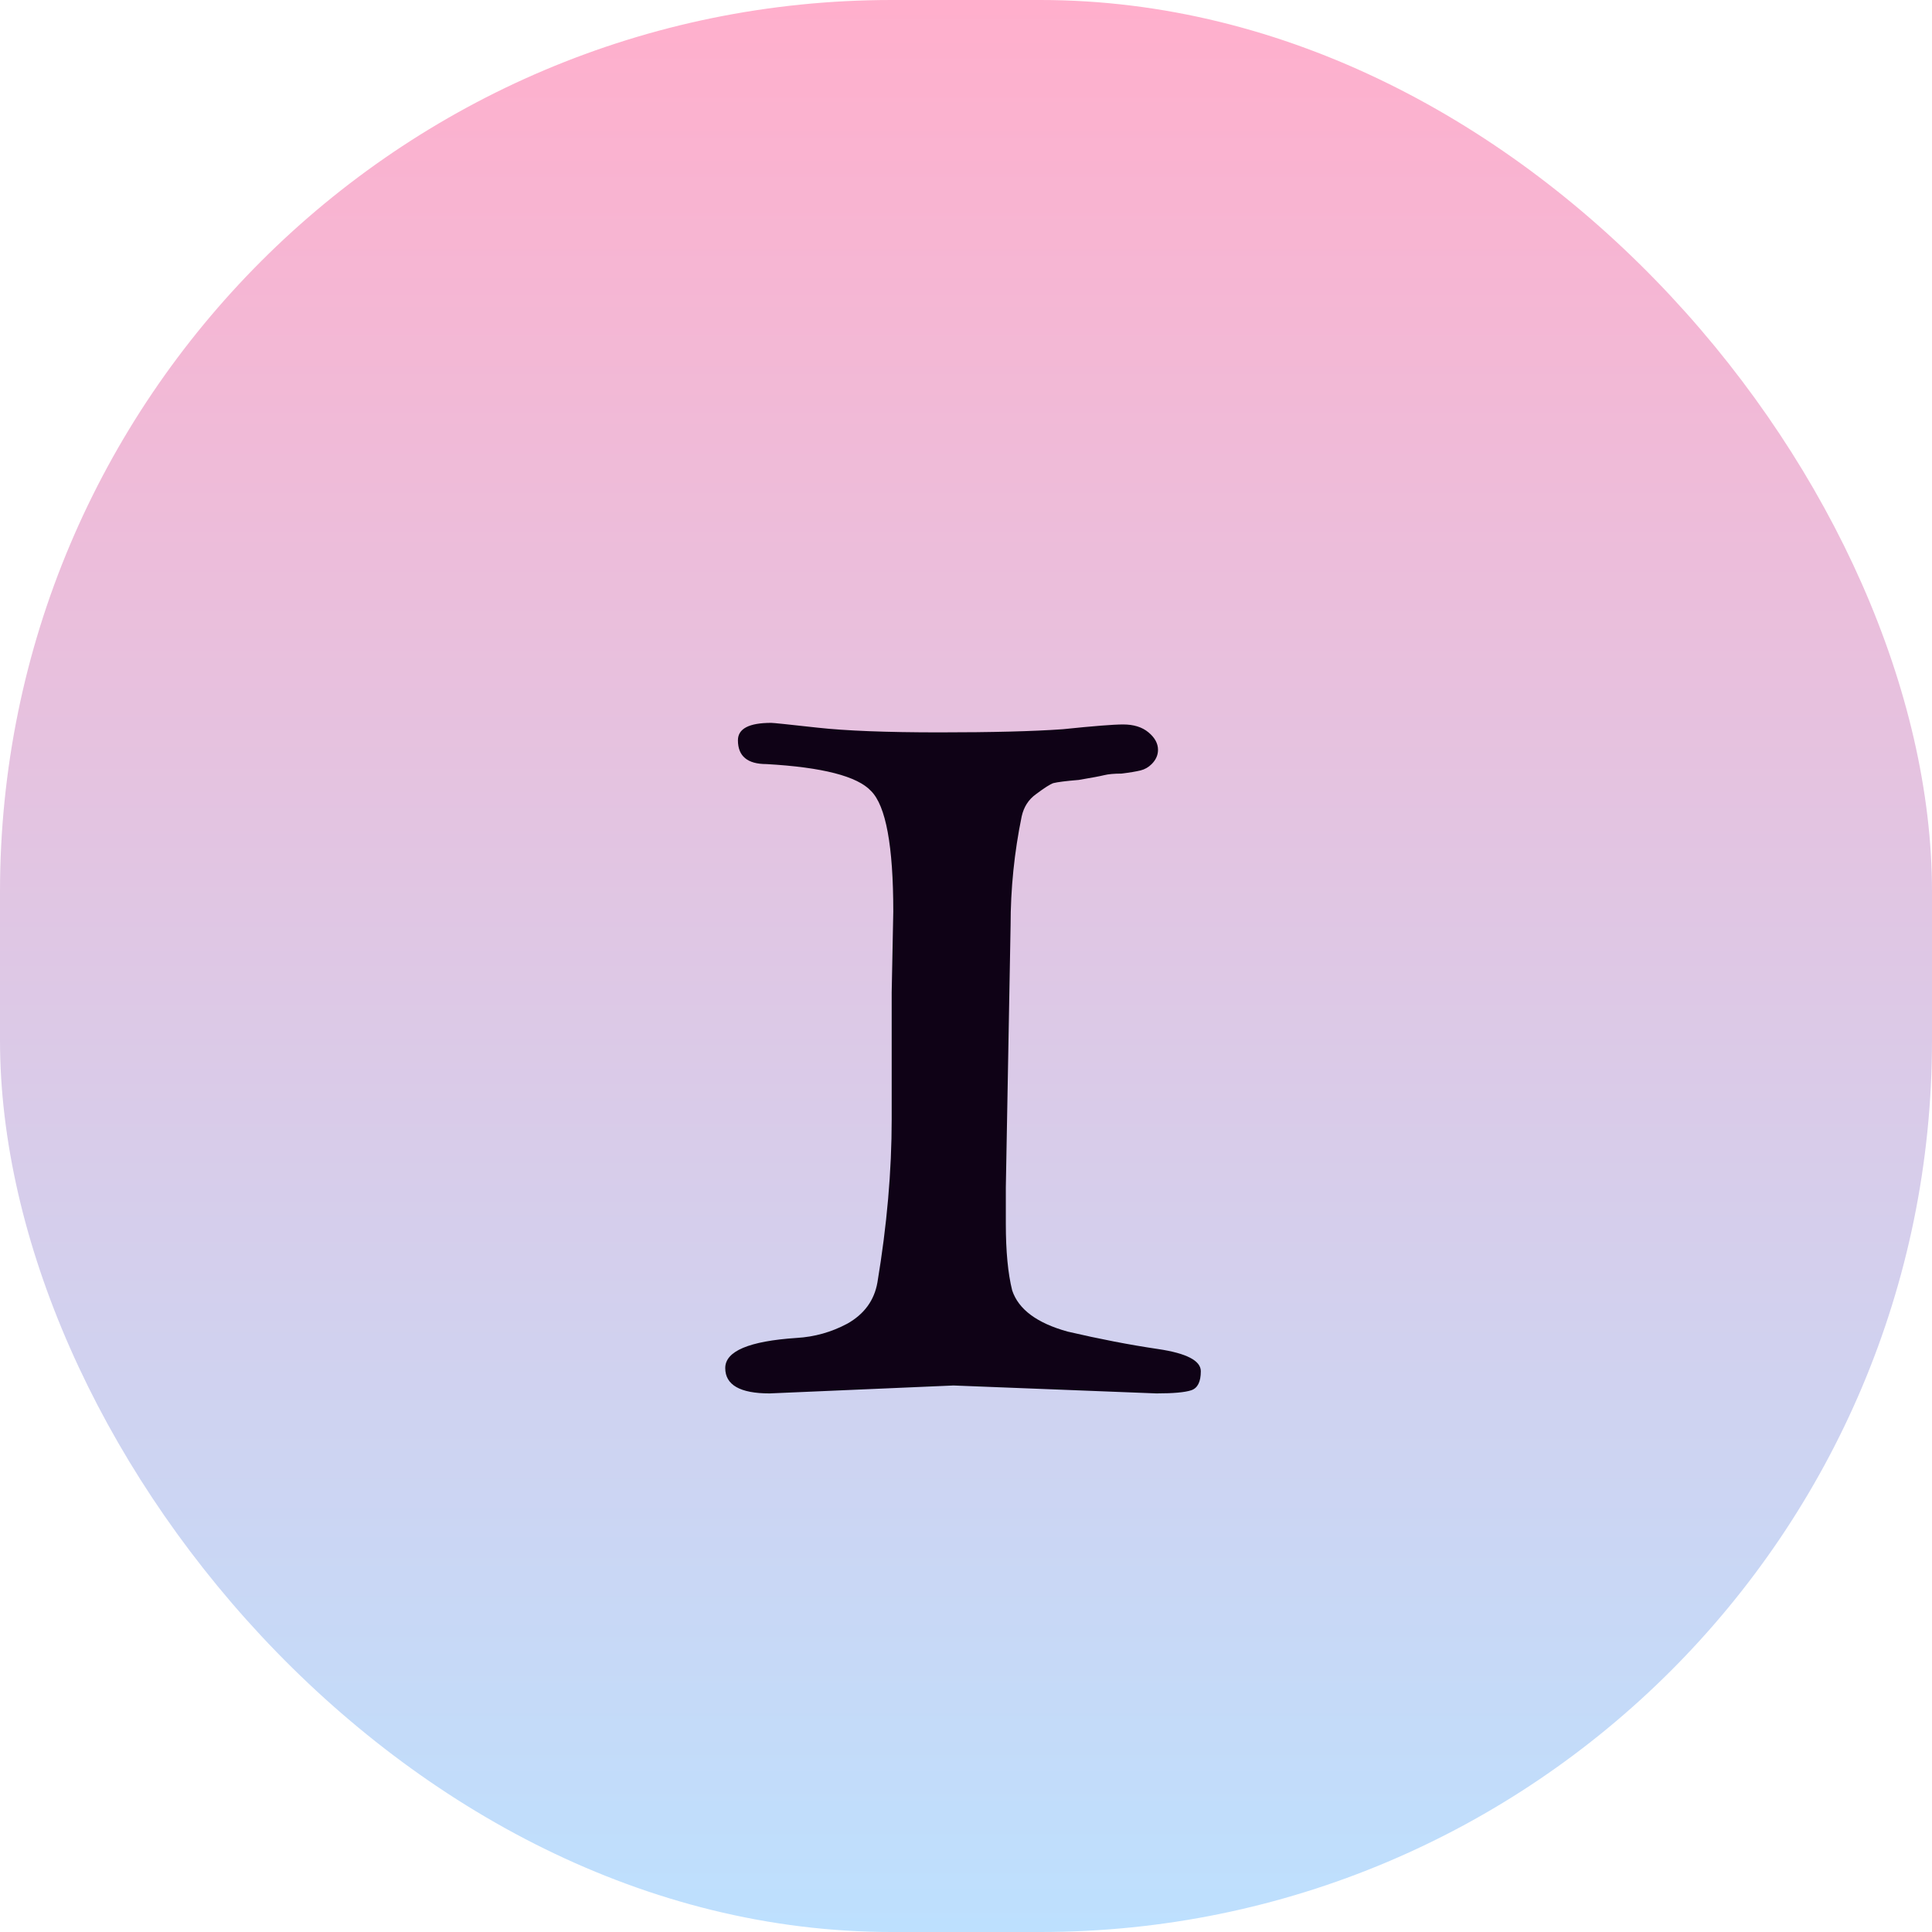 <svg xmlns="http://www.w3.org/2000/svg" width="39" height="39" viewBox="0 0 39 39" fill="none"><rect width="39" height="39" rx="18" fill="url(#paint0_linear_5_717)"></rect><path d="M19.248 27.968L15.536 28.128C14.939 28.128 14.64 27.957 14.64 27.616C14.64 27.275 15.12 27.072 16.08 27.008C16.443 26.987 16.784 26.891 17.104 26.72C17.445 26.528 17.648 26.251 17.712 25.888C17.904 24.736 18 23.637 18 22.592V20.032L18.032 18.4C18.032 17.077 17.883 16.267 17.584 15.968C17.307 15.669 16.603 15.488 15.472 15.424C15.088 15.424 14.896 15.264 14.896 14.944C14.896 14.709 15.12 14.592 15.568 14.592C15.611 14.592 15.92 14.624 16.496 14.688C17.072 14.752 17.893 14.784 18.96 14.784C20.027 14.784 20.859 14.763 21.456 14.72C22.075 14.656 22.48 14.624 22.672 14.624C22.885 14.624 23.056 14.677 23.184 14.784C23.312 14.891 23.376 15.008 23.376 15.136C23.376 15.243 23.333 15.339 23.248 15.424C23.184 15.488 23.109 15.531 23.024 15.552C22.939 15.573 22.811 15.595 22.64 15.616C22.491 15.616 22.373 15.627 22.288 15.648C22.203 15.669 22.032 15.701 21.776 15.744C21.52 15.765 21.349 15.787 21.264 15.808C21.2 15.829 21.083 15.904 20.912 16.032C20.763 16.139 20.667 16.288 20.624 16.48C20.475 17.205 20.4 17.941 20.4 18.688L20.304 23.968V24.704C20.304 25.259 20.347 25.707 20.432 26.048C20.56 26.432 20.933 26.709 21.552 26.88C22.192 27.029 22.8 27.147 23.376 27.232C23.952 27.317 24.24 27.467 24.24 27.68C24.24 27.893 24.176 28.021 24.048 28.064C23.92 28.107 23.685 28.128 23.344 28.128L19.248 27.968Z" fill="#0F0216"></path><defs><linearGradient id="paint0_linear_5_717" x1="19.5" y1="0" x2="19.5" y2="39" gradientUnits="userSpaceOnUse"><stop stop-color="#FFAFCC"></stop><stop offset="1" stop-color="#BDE0FE"></stop></linearGradient></defs></svg>